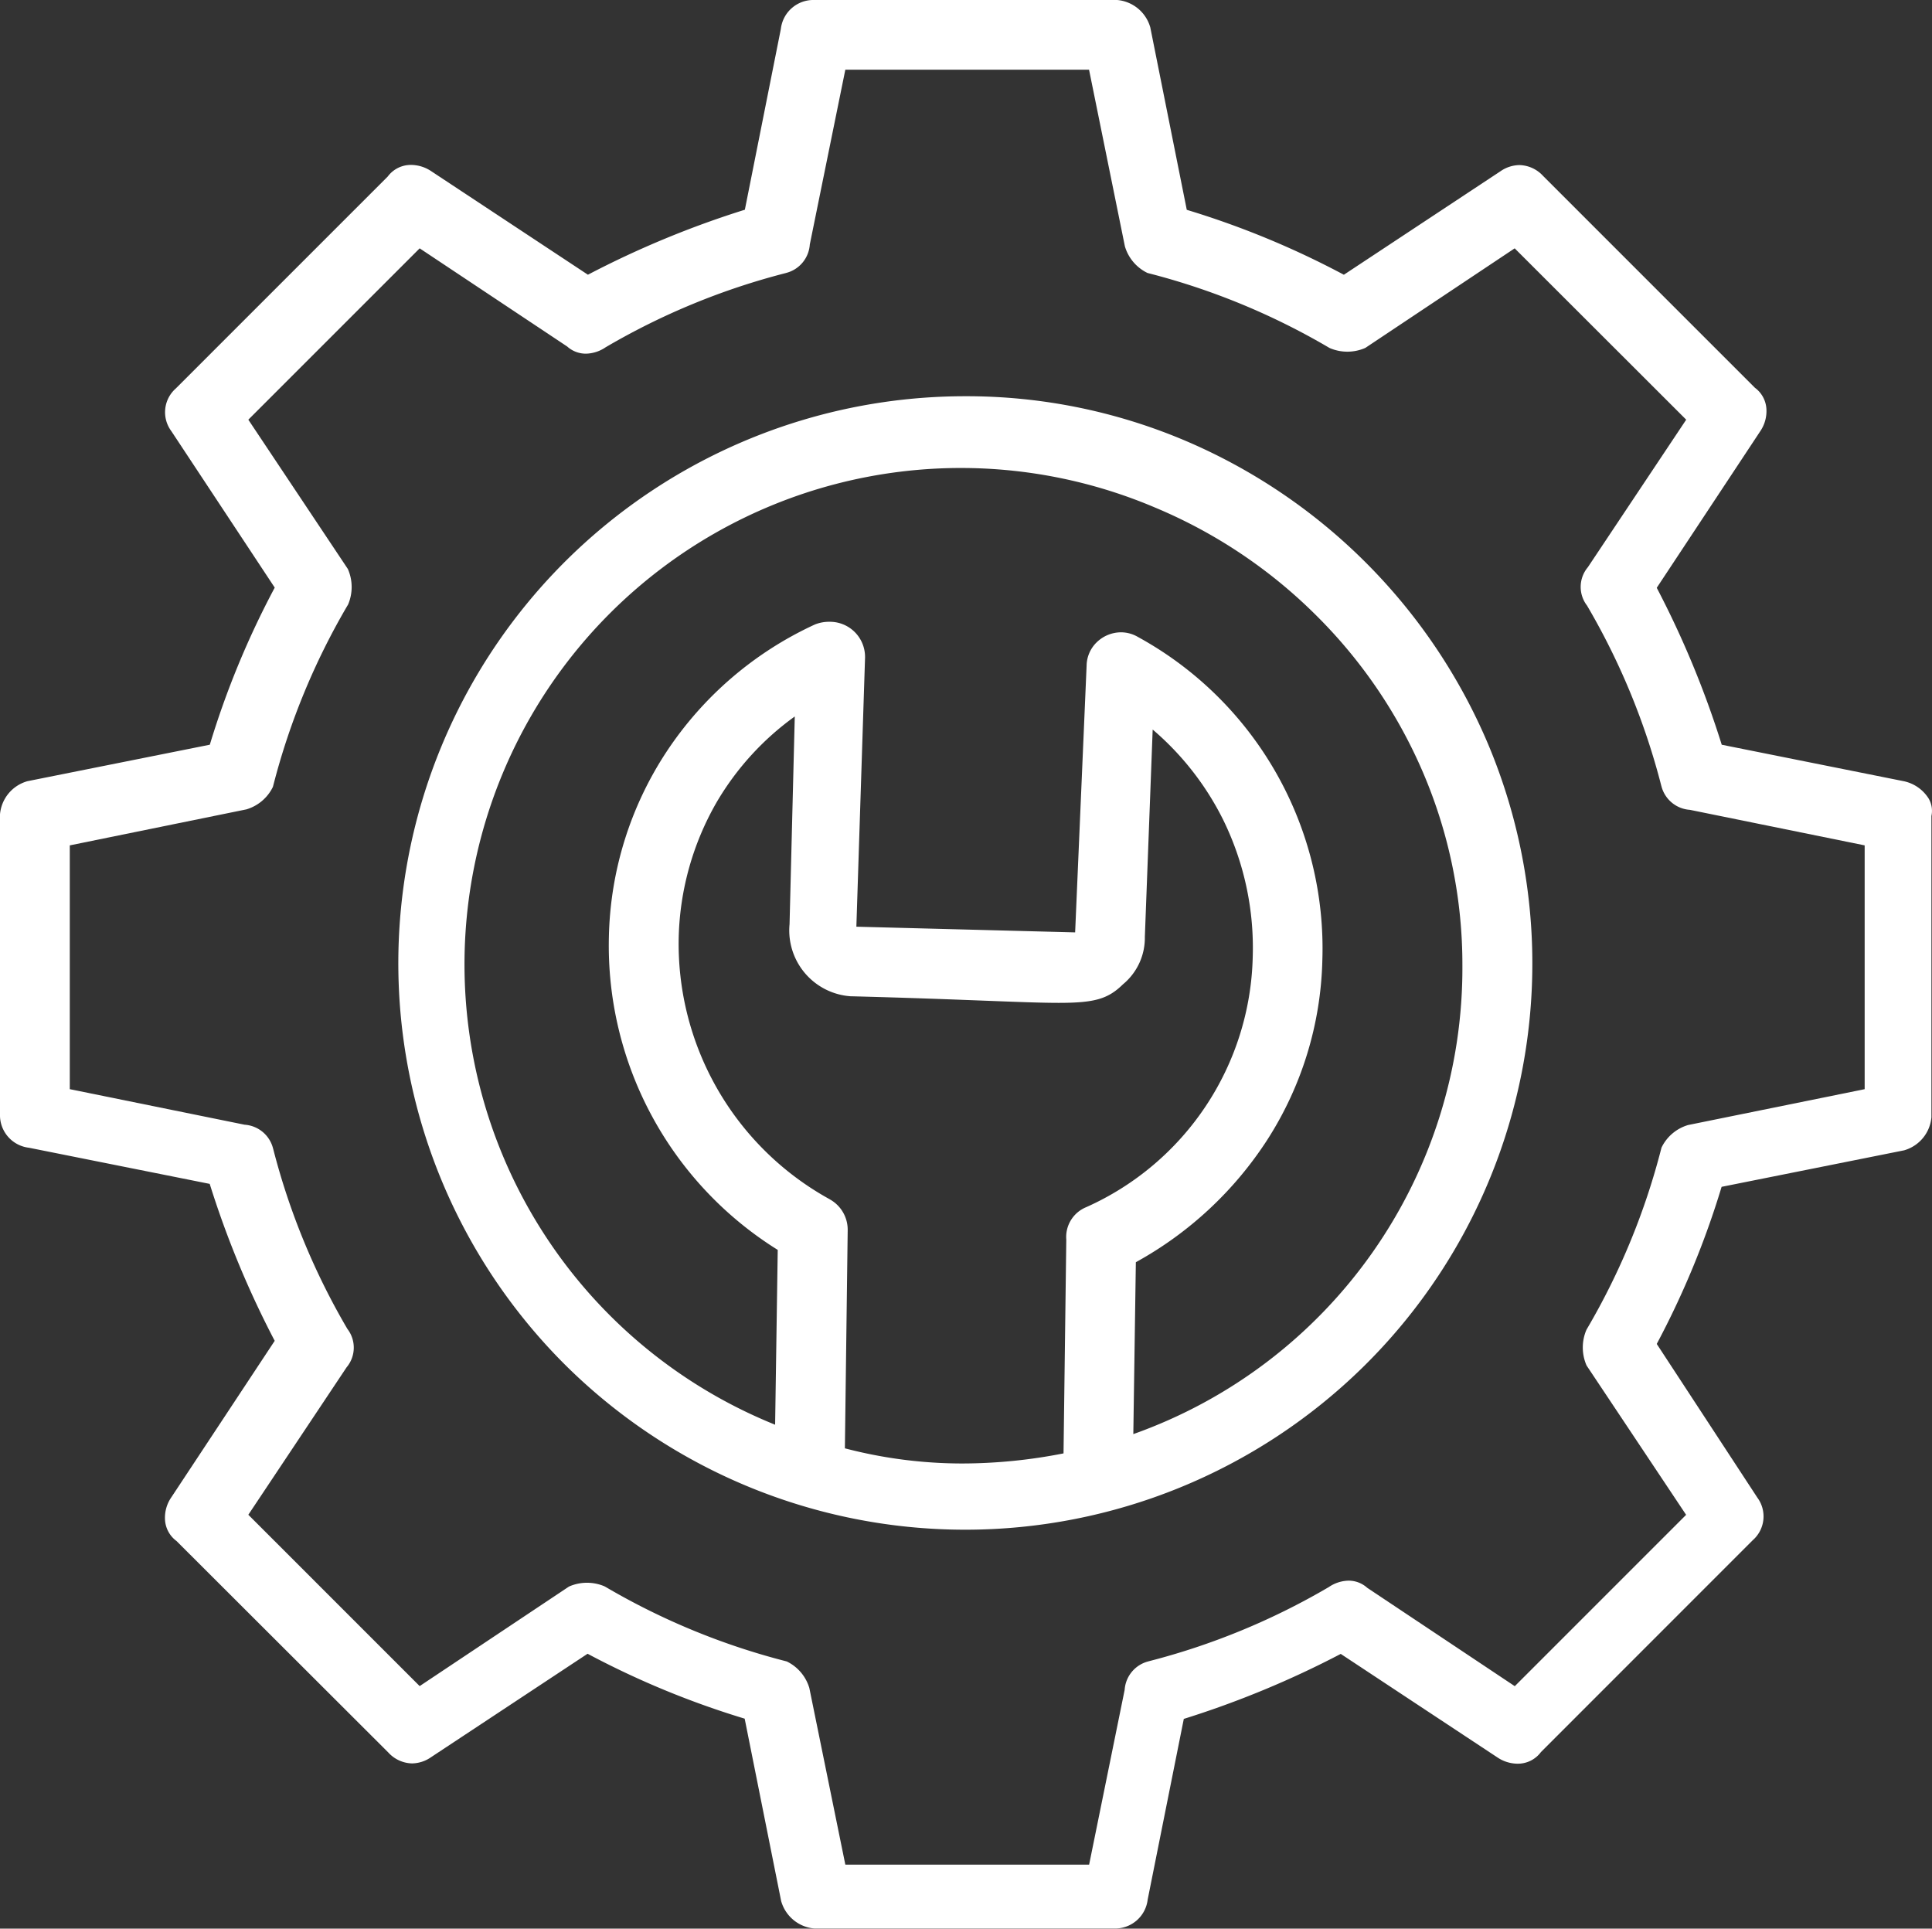 <svg xmlns="http://www.w3.org/2000/svg" width="74.05" height="73.917" viewBox="0 0 74.05 73.917"><rect x="0" y="0" width="74.05" height="73.917" fill="#333333" stroke="none"/><g id="cog" transform="translate(0.2 0.2)"><path id="Path_50474" data-name="Path 50474" d="M72.658,30.226,65.4,28.774A36.042,36.042,0,0,0,62.72,22.3l4.132-6.253a.707.707,0,0,0-.112-1L58.589,6.888a.717.717,0,0,0-1-.112L51.33,10.908a32.969,32.969,0,0,0-6.477-2.68L43.4.97A.958.958,0,0,0,42.621.3H31.008a.747.747,0,0,0-.782.67L28.774,8.228a36.042,36.042,0,0,0-6.477,2.68L16.045,6.777a.707.707,0,0,0-1,.112L6.888,15.04a.717.717,0,0,0-.112,1L10.908,22.3a32.969,32.969,0,0,0-2.68,6.477L.97,30.226a.958.958,0,0,0-.67.782v11.5a.747.747,0,0,0,.67.782l7.258,1.452a36.042,36.042,0,0,0,2.68,6.477L6.777,57.472a.707.707,0,0,0,.112,1l8.151,8.151a.717.717,0,0,0,1,.112L22.3,62.609a32.969,32.969,0,0,0,6.477,2.68l1.452,7.258a.958.958,0,0,0,.782.67h11.5a.747.747,0,0,0,.782-.67l1.452-7.258a36.042,36.042,0,0,0,6.477-2.68l6.253,4.132a.707.707,0,0,0,1-.112l8.151-8.151a.717.717,0,0,0,.112-1L62.72,51.33a32.969,32.969,0,0,0,2.68-6.477L72.658,43.4a.958.958,0,0,0,.67-.782V31.008c.112-.335-.223-.67-.67-.782Zm-.893,11.725L64.618,43.4a1.144,1.144,0,0,0-.67.558A27.535,27.535,0,0,1,61.045,51a1.233,1.233,0,0,0,0,.893l4.02,6.03-7.146,7.147-6.03-4.02a.675.675,0,0,0-.893,0,27.535,27.535,0,0,1-7.035,2.9.708.708,0,0,0-.558.67l-1.452,7.146H31.789l-1.452-7.146a1.144,1.144,0,0,0-.558-.67,27.535,27.535,0,0,1-7.035-2.9,1.233,1.233,0,0,0-.893,0l-6.03,4.02L8.675,57.919l4.02-6.03a.675.675,0,0,0,0-.893,27.535,27.535,0,0,1-2.9-7.035.708.708,0,0,0-.67-.558L1.975,41.951V31.789l7.146-1.452a1.144,1.144,0,0,0,.67-.558,27.535,27.535,0,0,1,2.9-7.035,1.233,1.233,0,0,0,0-.893l-4.02-6.03,7.146-7.146,6.03,4.02a.675.675,0,0,0,.893,0,27.535,27.535,0,0,1,7.035-2.9.708.708,0,0,0,.558-.67l1.452-7.146H41.951L43.4,9.121a1.144,1.144,0,0,0,.558.67A27.535,27.535,0,0,1,51,12.695a1.233,1.233,0,0,0,.893,0l6.03-4.02,7.147,7.146-4.02,6.03a.675.675,0,0,0,0,.893,27.535,27.535,0,0,1,2.9,7.035.708.708,0,0,0,.67.558l7.146,1.452Z" fill="#fff"></path><path id="Path_50474_-_Outline" data-name="Path 50474 - Outline" d="M31.008-.2H42.621A1.449,1.449,0,0,1,43.877.812l.01.03,1.4,7a33.279,33.279,0,0,1,6.021,2.488l6-3.965a1.306,1.306,0,0,1,.727-.238h0a1.267,1.267,0,0,1,.907.414l8.121,8.121a1.086,1.086,0,0,1,.44.806,1.374,1.374,0,0,1-.236.86L63.3,22.328a36.453,36.453,0,0,1,2.491,6.015l6.988,1.4a1.487,1.487,0,0,1,.949.673.94.94,0,0,1,.1.659V42.621a1.449,1.449,0,0,1-1.012,1.256l-.03.01-7,1.4A33.276,33.276,0,0,1,63.3,51.308l3.856,5.89a1.212,1.212,0,0,1-.176,1.632L58.86,66.952a1.1,1.1,0,0,1-.9.444,1.4,1.4,0,0,1-.766-.24l-6.006-3.968a36.452,36.452,0,0,1-6.015,2.491L43.789,72.6a1.254,1.254,0,0,1-1.28,1.112h-11.5A1.449,1.449,0,0,1,29.752,72.7l-.01-.03-1.4-7a33.28,33.28,0,0,1-6.021-2.488l-6,3.965a1.306,1.306,0,0,1-.727.238,1.267,1.267,0,0,1-.907-.414L6.565,58.861a1.086,1.086,0,0,1-.44-.806,1.374,1.374,0,0,1,.236-.86l3.968-6.006a36.451,36.451,0,0,1-2.491-6.015L.912,43.789A1.254,1.254,0,0,1-.2,42.509v-11.5A1.449,1.449,0,0,1,.812,29.752l.03-.01,7-1.4a33.277,33.277,0,0,1,2.488-6.021l-3.965-6a1.213,1.213,0,0,1,.175-1.634l8.122-8.122a1.1,1.1,0,0,1,.9-.444,1.4,1.4,0,0,1,.766.24l6.006,3.968a36.452,36.452,0,0,1,6.015-2.491L29.728.912A1.254,1.254,0,0,1,31.008-.2ZM42.919,1.1c-.067-.169-.235-.3-.3-.3H31.008a.28.28,0,0,0-.282.17v.05l-1.52,7.6-.288.086a35.512,35.512,0,0,0-6.387,2.643l-.262.138-6.5-4.295a.4.4,0,0,0-.213-.073c-.07,0-.089.028-.1.045l-.027.041L7.242,15.393c-.156.156-.15.223-.049.374l4.3,6.508-.147.265a32.226,32.226,0,0,0-2.638,6.377l-.086.288L1.1,30.709c-.169.067-.3.235-.3.3v11.5a.28.28,0,0,0,.17.282h.05l7.6,1.52.086.288a35.511,35.511,0,0,0,2.643,6.387l.138.262-4.295,6.5a.386.386,0,0,0-.072.23.093.093,0,0,0,.044.083l.041.027,8.186,8.186a.367.367,0,0,0,.2.121.358.358,0,0,0,.174-.072l6.508-4.3.265.147a32.227,32.227,0,0,0,6.377,2.638l.288.086,1.5,7.516c.067.169.235.3.3.3h11.5a.28.28,0,0,0,.282-.17V72.5l1.52-7.6.288-.086a35.511,35.511,0,0,0,6.387-2.643l.262-.138,6.5,4.295a.4.4,0,0,0,.213.073c.07,0,.089-.028.1-.045l.027-.041,8.186-8.186c.156-.156.15-.223.049-.374l-4.188-6.4.147-.264a32.226,32.226,0,0,0,2.638-6.377l.086-.288,7.516-1.5c.169-.067.3-.235.3-.3V30.926l.015-.045a.566.566,0,0,0-.3-.168l-7.54-1.508-.086-.288a35.512,35.512,0,0,0-2.643-6.387l-.138-.262,4.295-6.5a.386.386,0,0,0,.072-.23.093.093,0,0,0-.044-.083l-.041-.027L58.235,7.242a.367.367,0,0,0-.2-.121.358.358,0,0,0-.174.072l-6.508,4.3-.265-.147A32.226,32.226,0,0,0,44.71,8.707l-.288-.086Zm-11.539.371H42.359l1.526,7.514a.648.648,0,0,0,.264.336,27.685,27.685,0,0,1,7.079,2.926.72.72,0,0,0,.214.028.753.753,0,0,0,.208-.025l6.333-4.222,7.726,7.726L61.434,22.17,61.4,22.2c-.066.066.049.242.062.262l.013.02a27.708,27.708,0,0,1,2.953,7.146c.071.2.152.2.192.2h.05l7.6,1.543V42.359l-7.514,1.526a.648.648,0,0,0-.336.264,27.683,27.683,0,0,1-2.927,7.08.876.876,0,0,0,0,.419l4.223,6.334-7.726,7.726L51.57,61.434l-.035-.035a.061.061,0,0,0-.051-.021.4.4,0,0,0-.211.084l-.02.013a27.709,27.709,0,0,1-7.146,2.953c-.2.071-.2.152-.2.192v.05l-1.543,7.6H31.381l-1.526-7.514a.648.648,0,0,0-.264-.336,27.684,27.684,0,0,1-7.079-2.926.72.72,0,0,0-.215-.028.753.753,0,0,0-.208.025l-6.333,4.222L8.031,57.982l4.275-6.412.035-.035c.066-.066-.049-.242-.062-.262l-.013-.02a27.709,27.709,0,0,1-2.953-7.146c-.071-.2-.152-.2-.192-.2h-.05l-7.6-1.543V31.381l7.514-1.526a.648.648,0,0,0,.336-.264,27.684,27.684,0,0,1,2.927-7.08.876.876,0,0,0,0-.419L8.031,15.758l7.726-7.726,6.412,4.275.035.035a.061.061,0,0,0,.051.021.4.4,0,0,0,.211-.084l.02-.013a27.708,27.708,0,0,1,7.146-2.953c.2-.071.2-.152.2-.192v-.05Zm10.161,1H32.2l-1.362,6.7a1.208,1.208,0,0,1-.9,1.088l-.027.008a26.766,26.766,0,0,0-6.9,2.844,1.388,1.388,0,0,1-.755.244,1.065,1.065,0,0,1-.717-.275L15.885,9.318,9.318,15.885l3.81,5.715.014.028a1.717,1.717,0,0,1,0,1.341L13.123,23a26.756,26.756,0,0,0-2.85,6.909l-.013.048L10.239,30a1.652,1.652,0,0,1-.959.809l-.029.01L2.475,32.2v9.344l6.7,1.362a1.207,1.207,0,0,1,1.088.9l.008.027a26.765,26.765,0,0,0,2.844,6.9,1.173,1.173,0,0,1-.031,1.472L9.318,57.855l6.567,6.567,5.715-3.81.028-.014a1.714,1.714,0,0,1,1.341,0l.034.018a26.756,26.756,0,0,0,6.909,2.85l.048.013L30,63.5a1.652,1.652,0,0,1,.809.959l.01.029L32.2,71.265h9.344l1.362-6.7a1.208,1.208,0,0,1,.9-1.088l.027-.008a26.766,26.766,0,0,0,6.9-2.844,1.388,1.388,0,0,1,.755-.244,1.065,1.065,0,0,1,.717.275l5.654,3.769,6.567-6.567-3.81-5.715-.014-.028a1.717,1.717,0,0,1,0-1.341l.018-.034a26.756,26.756,0,0,0,2.85-6.909l.013-.048.022-.044a1.652,1.652,0,0,1,.959-.809l.029-.01,6.776-1.376V32.2l-6.7-1.362a1.208,1.208,0,0,1-1.088-.9l-.008-.027a26.764,26.764,0,0,0-2.844-6.9,1.173,1.173,0,0,1,.031-1.472l3.769-5.654L57.855,9.318l-5.715,3.81-.028.014a1.713,1.713,0,0,1-1.341,0l-.034-.018a26.756,26.756,0,0,0-6.909-2.85l-.048-.013-.044-.022a1.652,1.652,0,0,1-.809-.959l-.01-.029Z" fill="#fff"></path><path id="Path_50475" data-name="Path 50475" d="M35.216,13.9A21.216,21.216,0,1,0,56.432,35.116,21.207,21.207,0,0,0,35.216,13.9Zm-4.355,22c8.6.223,9.156.558,10.05-.335a1.8,1.8,0,0,0,.67-1.452l.335-8.933a11.422,11.422,0,0,1,4.8,9.715,11.275,11.275,0,0,1-6.7,10.05.748.748,0,0,0-.447.782l-.112,8.6a19.068,19.068,0,0,1-9.38-.223l.112-8.71a.843.843,0,0,0-.447-.782,11.7,11.7,0,0,1-6.03-10.5,11.175,11.175,0,0,1,5.472-9.38l-.223,8.933a2.037,2.037,0,0,0,1.9,2.233ZM41.134,53.876l.112-7.593a13.148,13.148,0,0,0,.335-23.226.817.817,0,0,0-1.228.67l-.447,10.385c0,.223-.223.447-.447.335l-8.6-.223c-.223,0-.335-.112-.335-.447l.335-10.385a.868.868,0,0,0-1.228-.782,13.011,13.011,0,0,0-7.593,11.5,13.245,13.245,0,0,0,6.477,11.725l-.112,7.7a19.515,19.515,0,0,1,6.7-37.854A19.658,19.658,0,0,1,54.757,35.228,19.435,19.435,0,0,1,41.134,53.876Z" transform="translate(1.598 1.586)" fill="#fff"></path><path id="Path_50475_-_Outline" data-name="Path 50475 - Outline" d="M35.216,13.4a21.454,21.454,0,0,1,8.457,1.722A21.923,21.923,0,0,1,55.227,26.707a21.682,21.682,0,0,1-4.781,23.9A21.765,21.765,0,0,1,19.9,50.56,21.729,21.729,0,0,1,35.216,13.4Zm0,42.432a20.585,20.585,0,0,0,7.928-1.581,20.792,20.792,0,0,0,6.6-4.362A20.682,20.682,0,0,0,54.306,27.1,20.923,20.923,0,0,0,43.282,16.042,20.7,20.7,0,0,0,14.5,35.116,20.657,20.657,0,0,0,35.216,55.832ZM35.1,15.187a19.988,19.988,0,0,1,7.787,1.569A20.242,20.242,0,0,1,49.3,21.04a20.034,20.034,0,0,1,4.351,6.368,19.7,19.7,0,0,1,1.6,7.82A19.946,19.946,0,0,1,41.285,54.353l-.66.208.126-8.582.263-.138a13.1,13.1,0,0,0,4.934-4.5,12.3,12.3,0,0,0,1.945-6.344,13.023,13.023,0,0,0-1.666-6.721A12.329,12.329,0,0,0,41.344,23.5l-.02-.011a.288.288,0,0,0-.151-.044h0a.338.338,0,0,0-.228.1.27.27,0,0,0-.092.189v.021l-.446,10.376a.857.857,0,0,1-.825.852.757.757,0,0,1-.218-.032l-8.509-.221c-.2,0-.827-.08-.827-.947V33.76l.335-10.375a.346.346,0,0,0-.371-.344.459.459,0,0,0-.161.029,12.652,12.652,0,0,0-5.25,4.518,12.4,12.4,0,0,0-2.04,6.534,12.745,12.745,0,0,0,6.232,11.284l.249.148-.126,8.7-.66-.239A20.015,20.015,0,0,1,35.1,15.187Zm6.54,37.991a18.951,18.951,0,0,0,12.613-17.95A18.707,18.707,0,0,0,52.735,27.8,19.038,19.038,0,0,0,48.6,21.751a19.246,19.246,0,0,0-6.1-4.073,19.025,19.025,0,1,0-14.589,35.14l.1-6.7A13.744,13.744,0,0,1,21.54,34.1a13.4,13.4,0,0,1,2.2-7.061,13.651,13.651,0,0,1,5.679-4.883l.025-.011a1.455,1.455,0,0,1,.543-.1,1.347,1.347,0,0,1,1.371,1.351v.016l-.333,10.319,8.385.218.44-10.231a1.273,1.273,0,0,1,.4-.9,1.347,1.347,0,0,1,.916-.37h0a1.294,1.294,0,0,1,.654.18,13.61,13.61,0,0,1,7.065,12.394,13.3,13.3,0,0,1-2.1,6.861,14.079,14.079,0,0,1-5.048,4.707ZM29.709,23.835l-.248,9.875A1.532,1.532,0,0,0,30.894,35.4c2.166.056,3.792.119,5.1.169,1.24.048,2.136.082,2.782.082,1.288,0,1.477-.135,1.782-.44l.025-.025.028-.021a1.3,1.3,0,0,0,.47-1.052v-.019l.37-9.861.755.54a12.005,12.005,0,0,1,3.772,4.414,12.14,12.14,0,0,1,1.238,5.722,11.775,11.775,0,0,1-7,10.492l-.045.017c-.1.033-.1.262-.1.307v.006l-.117,9-.39.084a21.343,21.343,0,0,1-4.458.489,18.792,18.792,0,0,1-5.164-.72l-.368-.1.117-9.089c0-.141-.011-.217-.209-.352A12.173,12.173,0,0,1,23.215,34.1a11.675,11.675,0,0,1,5.714-9.8Zm-1.245,9.8.2-7.961a10.734,10.734,0,0,0-2.994,3.286,10.9,10.9,0,0,0-1.454,5.164,11.176,11.176,0,0,0,5.774,10.046l.033.02a1.332,1.332,0,0,1,.669,1.2V45.4l-.107,8.323a17.81,17.81,0,0,0,4.522.581,20.15,20.15,0,0,0,3.858-.387l.106-8.193a1.233,1.233,0,0,1,.762-1.243,10.775,10.775,0,0,0,6.384-9.6,11.138,11.138,0,0,0-1.135-5.251,10.961,10.961,0,0,0-2.7-3.455l-.3,7.947a2.308,2.308,0,0,1-.841,1.819c-.572.562-1.089.709-2.465.709-.665,0-1.569-.035-2.821-.083-1.309-.05-2.937-.113-5.107-.169l-.037,0A2.53,2.53,0,0,1,28.464,33.636Z" transform="translate(1.598 1.586)" fill="#fff"></path></g></svg>